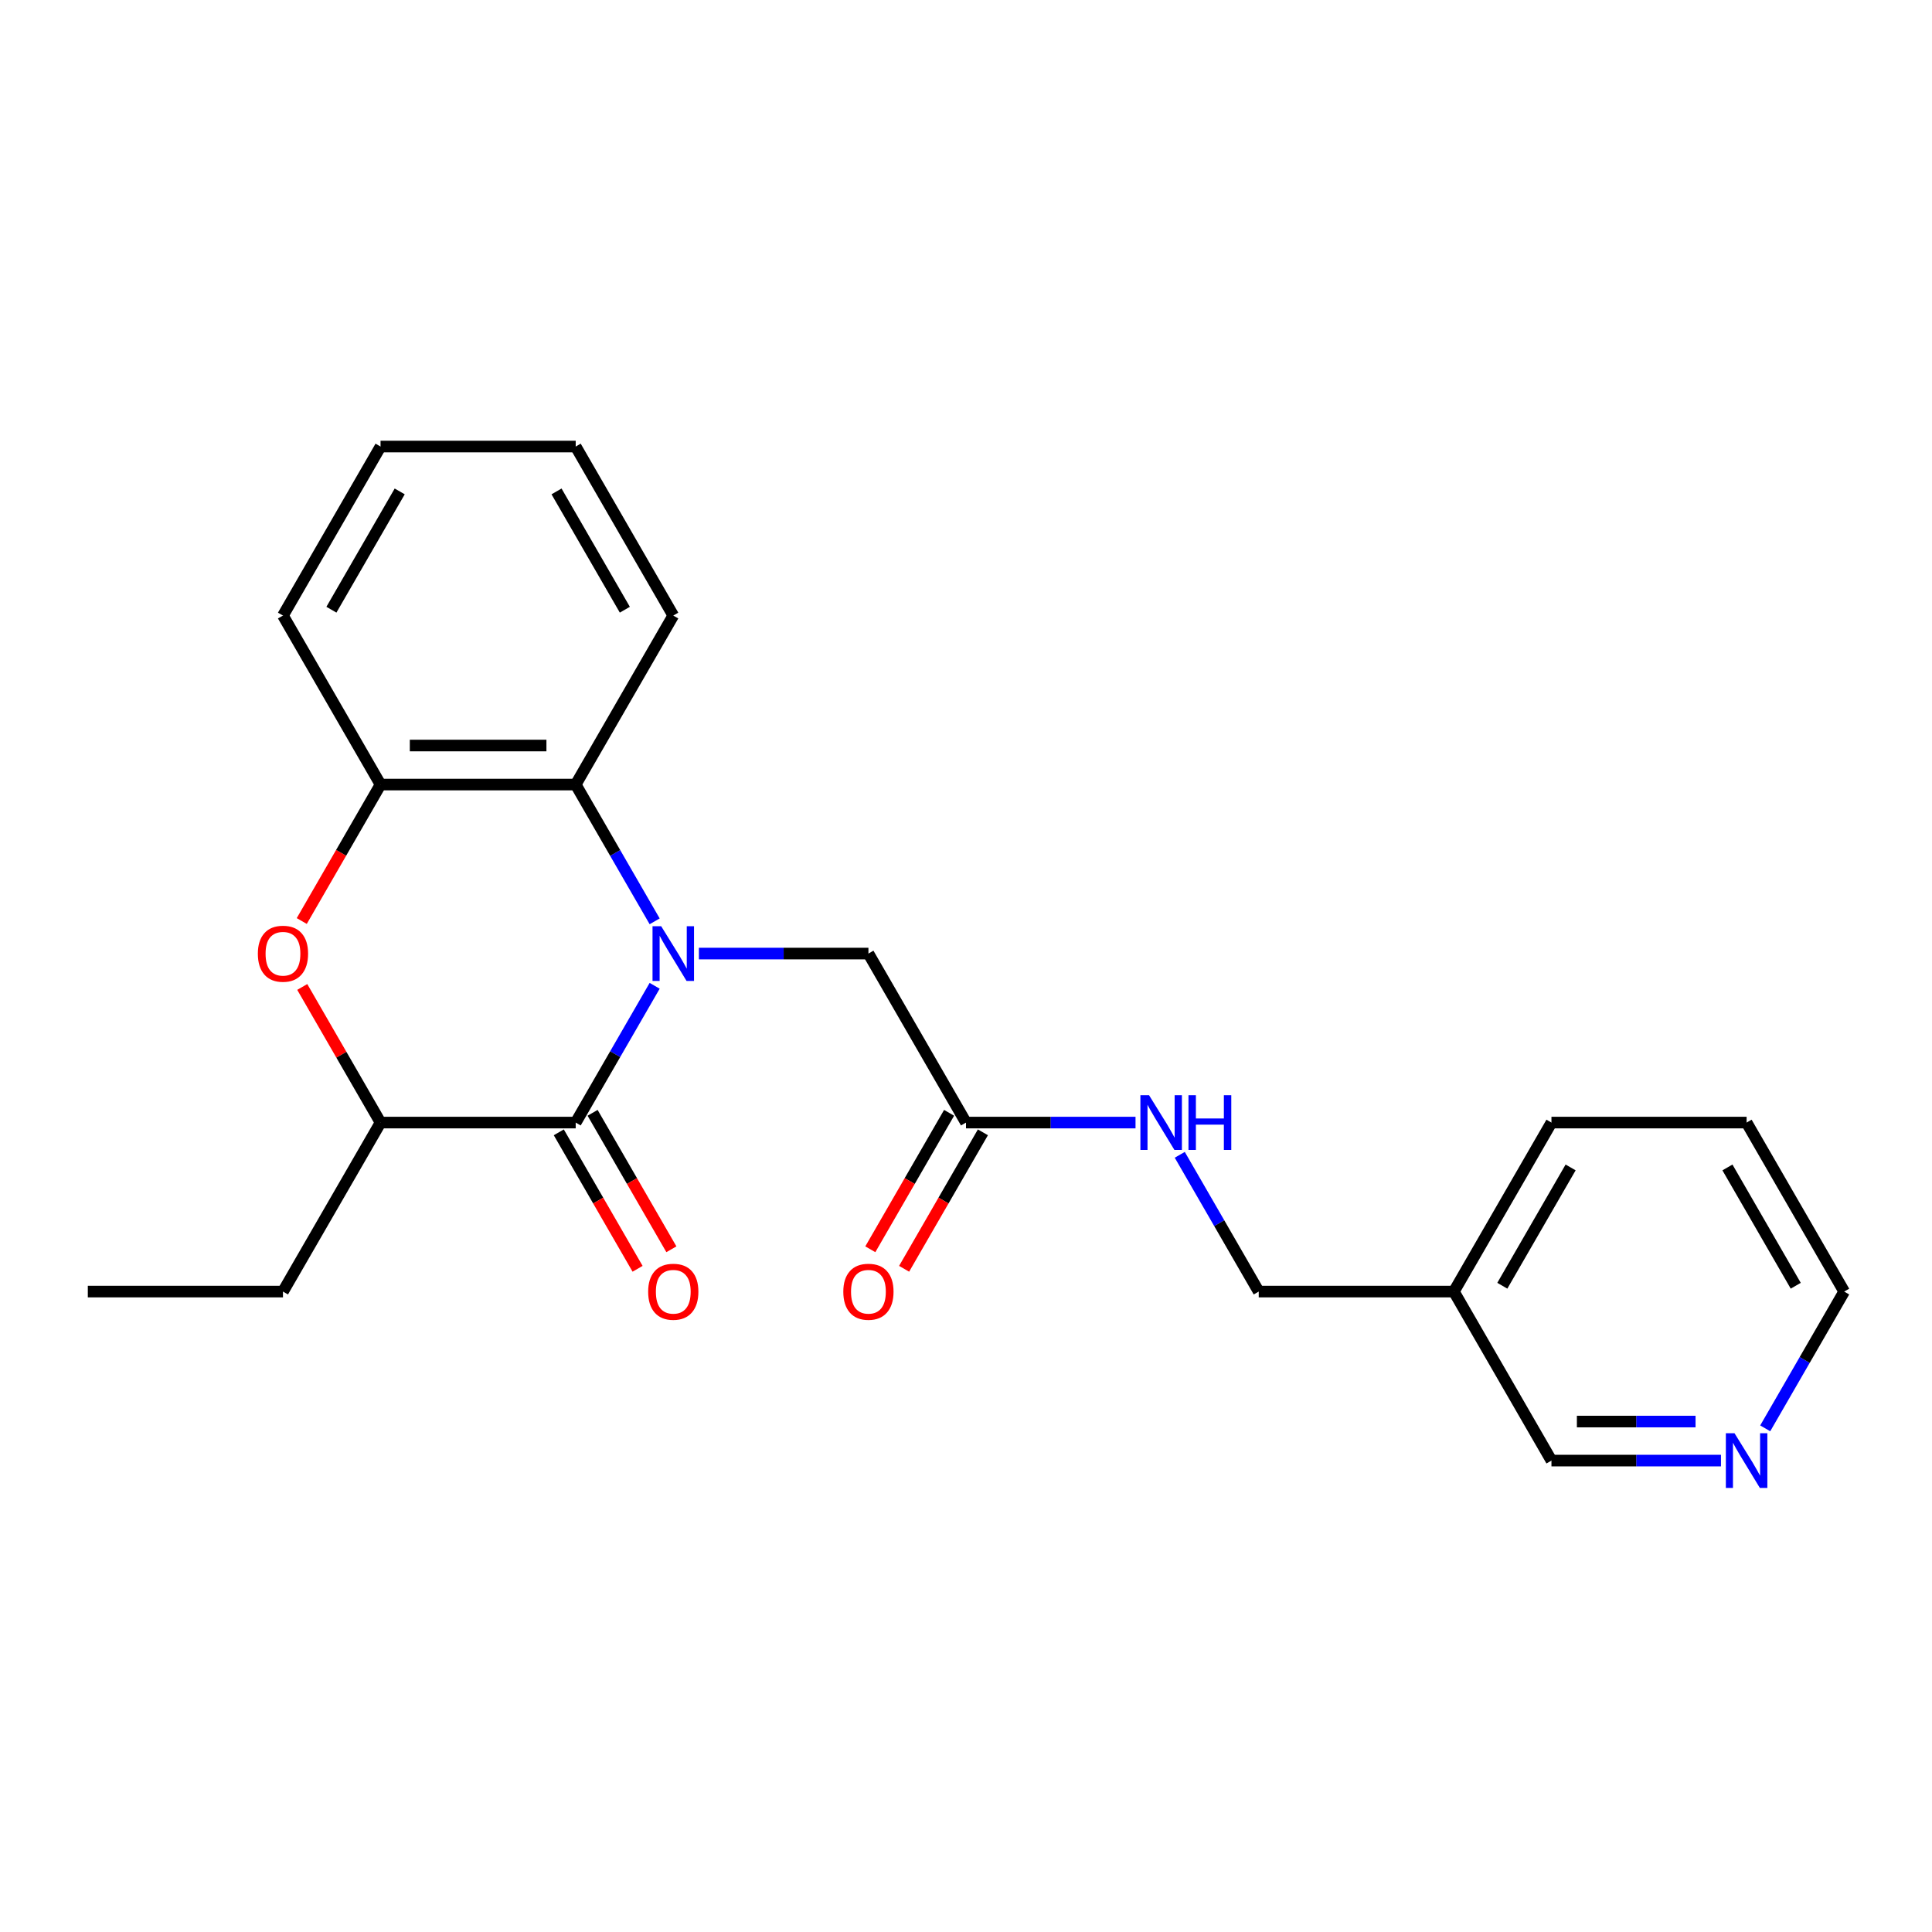 <?xml version='1.0' encoding='iso-8859-1'?>
<svg version='1.1' baseProfile='full'
              xmlns='http://www.w3.org/2000/svg'
                      xmlns:rdkit='http://www.rdkit.org/xml'
                      xmlns:xlink='http://www.w3.org/1999/xlink'
                  xml:space='preserve'
width='1000px' height='1000px' viewBox='0 0 1000 1000'>
<!-- END OF HEADER -->
<rect style='opacity:1.0;fill:#FFFFFF;stroke:none' width='1000' height='1000' x='0' y='0'> </rect>
<path class='bond-0' d='M 338.852,510.249 L 318.416,545.645' style='fill:none;fill-rule:evenodd;stroke:#0000FF;stroke-width:6px;stroke-linecap:butt;stroke-linejoin:miter;stroke-opacity:1' />
<path class='bond-0' d='M 318.416,545.645 L 297.98,581.041' style='fill:none;fill-rule:evenodd;stroke:#000000;stroke-width:6px;stroke-linecap:butt;stroke-linejoin:miter;stroke-opacity:1' />
<path class='bond-1' d='M 338.852,476.878 L 318.416,441.482' style='fill:none;fill-rule:evenodd;stroke:#0000FF;stroke-width:6px;stroke-linecap:butt;stroke-linejoin:miter;stroke-opacity:1' />
<path class='bond-1' d='M 318.416,441.482 L 297.98,406.086' style='fill:none;fill-rule:evenodd;stroke:#000000;stroke-width:6px;stroke-linecap:butt;stroke-linejoin:miter;stroke-opacity:1' />
<path class='bond-5' d='M 361.75,493.564 L 405.623,493.564' style='fill:none;fill-rule:evenodd;stroke:#0000FF;stroke-width:6px;stroke-linecap:butt;stroke-linejoin:miter;stroke-opacity:1' />
<path class='bond-5' d='M 405.623,493.564 L 449.495,493.564' style='fill:none;fill-rule:evenodd;stroke:#000000;stroke-width:6px;stroke-linecap:butt;stroke-linejoin:miter;stroke-opacity:1' />
<path class='bond-3' d='M 297.98,581.041 L 196.97,581.041' style='fill:none;fill-rule:evenodd;stroke:#000000;stroke-width:6px;stroke-linecap:butt;stroke-linejoin:miter;stroke-opacity:1' />
<path class='bond-7' d='M 289.232,586.091 L 309.622,621.407' style='fill:none;fill-rule:evenodd;stroke:#000000;stroke-width:6px;stroke-linecap:butt;stroke-linejoin:miter;stroke-opacity:1' />
<path class='bond-7' d='M 309.622,621.407 L 330.012,656.724' style='fill:none;fill-rule:evenodd;stroke:#FF0000;stroke-width:6px;stroke-linecap:butt;stroke-linejoin:miter;stroke-opacity:1' />
<path class='bond-7' d='M 306.728,575.99 L 327.117,611.306' style='fill:none;fill-rule:evenodd;stroke:#000000;stroke-width:6px;stroke-linecap:butt;stroke-linejoin:miter;stroke-opacity:1' />
<path class='bond-7' d='M 327.117,611.306 L 347.507,646.623' style='fill:none;fill-rule:evenodd;stroke:#FF0000;stroke-width:6px;stroke-linecap:butt;stroke-linejoin:miter;stroke-opacity:1' />
<path class='bond-4' d='M 297.98,406.086 L 196.97,406.086' style='fill:none;fill-rule:evenodd;stroke:#000000;stroke-width:6px;stroke-linecap:butt;stroke-linejoin:miter;stroke-opacity:1' />
<path class='bond-4' d='M 282.828,385.884 L 212.121,385.884' style='fill:none;fill-rule:evenodd;stroke:#000000;stroke-width:6px;stroke-linecap:butt;stroke-linejoin:miter;stroke-opacity:1' />
<path class='bond-14' d='M 297.98,406.086 L 348.485,318.609' style='fill:none;fill-rule:evenodd;stroke:#000000;stroke-width:6px;stroke-linecap:butt;stroke-linejoin:miter;stroke-opacity:1' />
<path class='bond-2' d='M 156.19,476.718 L 176.58,441.402' style='fill:none;fill-rule:evenodd;stroke:#FF0000;stroke-width:6px;stroke-linecap:butt;stroke-linejoin:miter;stroke-opacity:1' />
<path class='bond-2' d='M 176.58,441.402 L 196.97,406.086' style='fill:none;fill-rule:evenodd;stroke:#000000;stroke-width:6px;stroke-linecap:butt;stroke-linejoin:miter;stroke-opacity:1' />
<path class='bond-23' d='M 156.444,510.849 L 176.707,545.945' style='fill:none;fill-rule:evenodd;stroke:#FF0000;stroke-width:6px;stroke-linecap:butt;stroke-linejoin:miter;stroke-opacity:1' />
<path class='bond-23' d='M 176.707,545.945 L 196.97,581.041' style='fill:none;fill-rule:evenodd;stroke:#000000;stroke-width:6px;stroke-linecap:butt;stroke-linejoin:miter;stroke-opacity:1' />
<path class='bond-16' d='M 196.97,581.041 L 146.465,668.518' style='fill:none;fill-rule:evenodd;stroke:#000000;stroke-width:6px;stroke-linecap:butt;stroke-linejoin:miter;stroke-opacity:1' />
<path class='bond-15' d='M 196.97,406.086 L 146.465,318.609' style='fill:none;fill-rule:evenodd;stroke:#000000;stroke-width:6px;stroke-linecap:butt;stroke-linejoin:miter;stroke-opacity:1' />
<path class='bond-6' d='M 449.495,493.564 L 500,581.041' style='fill:none;fill-rule:evenodd;stroke:#000000;stroke-width:6px;stroke-linecap:butt;stroke-linejoin:miter;stroke-opacity:1' />
<path class='bond-8' d='M 500,581.041 L 543.872,581.041' style='fill:none;fill-rule:evenodd;stroke:#000000;stroke-width:6px;stroke-linecap:butt;stroke-linejoin:miter;stroke-opacity:1' />
<path class='bond-8' d='M 543.872,581.041 L 587.745,581.041' style='fill:none;fill-rule:evenodd;stroke:#0000FF;stroke-width:6px;stroke-linecap:butt;stroke-linejoin:miter;stroke-opacity:1' />
<path class='bond-10' d='M 491.252,575.99 L 470.863,611.306' style='fill:none;fill-rule:evenodd;stroke:#000000;stroke-width:6px;stroke-linecap:butt;stroke-linejoin:miter;stroke-opacity:1' />
<path class='bond-10' d='M 470.863,611.306 L 450.473,646.623' style='fill:none;fill-rule:evenodd;stroke:#FF0000;stroke-width:6px;stroke-linecap:butt;stroke-linejoin:miter;stroke-opacity:1' />
<path class='bond-10' d='M 508.748,586.091 L 488.358,621.407' style='fill:none;fill-rule:evenodd;stroke:#000000;stroke-width:6px;stroke-linecap:butt;stroke-linejoin:miter;stroke-opacity:1' />
<path class='bond-10' d='M 488.358,621.407 L 467.968,656.724' style='fill:none;fill-rule:evenodd;stroke:#FF0000;stroke-width:6px;stroke-linecap:butt;stroke-linejoin:miter;stroke-opacity:1' />
<path class='bond-12' d='M 610.643,597.726 L 631.079,633.122' style='fill:none;fill-rule:evenodd;stroke:#0000FF;stroke-width:6px;stroke-linecap:butt;stroke-linejoin:miter;stroke-opacity:1' />
<path class='bond-12' d='M 631.079,633.122 L 651.515,668.518' style='fill:none;fill-rule:evenodd;stroke:#000000;stroke-width:6px;stroke-linecap:butt;stroke-linejoin:miter;stroke-opacity:1' />
<path class='bond-9' d='M 890.775,755.996 L 846.903,755.996' style='fill:none;fill-rule:evenodd;stroke:#0000FF;stroke-width:6px;stroke-linecap:butt;stroke-linejoin:miter;stroke-opacity:1' />
<path class='bond-9' d='M 846.903,755.996 L 803.03,755.996' style='fill:none;fill-rule:evenodd;stroke:#000000;stroke-width:6px;stroke-linecap:butt;stroke-linejoin:miter;stroke-opacity:1' />
<path class='bond-9' d='M 877.613,735.794 L 846.903,735.794' style='fill:none;fill-rule:evenodd;stroke:#0000FF;stroke-width:6px;stroke-linecap:butt;stroke-linejoin:miter;stroke-opacity:1' />
<path class='bond-9' d='M 846.903,735.794 L 816.192,735.794' style='fill:none;fill-rule:evenodd;stroke:#000000;stroke-width:6px;stroke-linecap:butt;stroke-linejoin:miter;stroke-opacity:1' />
<path class='bond-25' d='M 913.674,739.31 L 934.11,703.914' style='fill:none;fill-rule:evenodd;stroke:#0000FF;stroke-width:6px;stroke-linecap:butt;stroke-linejoin:miter;stroke-opacity:1' />
<path class='bond-25' d='M 934.11,703.914 L 954.545,668.518' style='fill:none;fill-rule:evenodd;stroke:#000000;stroke-width:6px;stroke-linecap:butt;stroke-linejoin:miter;stroke-opacity:1' />
<path class='bond-11' d='M 752.525,668.518 L 651.515,668.518' style='fill:none;fill-rule:evenodd;stroke:#000000;stroke-width:6px;stroke-linecap:butt;stroke-linejoin:miter;stroke-opacity:1' />
<path class='bond-13' d='M 752.525,668.518 L 803.03,755.996' style='fill:none;fill-rule:evenodd;stroke:#000000;stroke-width:6px;stroke-linecap:butt;stroke-linejoin:miter;stroke-opacity:1' />
<path class='bond-18' d='M 752.525,668.518 L 803.03,581.041' style='fill:none;fill-rule:evenodd;stroke:#000000;stroke-width:6px;stroke-linecap:butt;stroke-linejoin:miter;stroke-opacity:1' />
<path class='bond-18' d='M 777.596,665.498 L 812.95,604.264' style='fill:none;fill-rule:evenodd;stroke:#000000;stroke-width:6px;stroke-linecap:butt;stroke-linejoin:miter;stroke-opacity:1' />
<path class='bond-21' d='M 348.485,318.609 L 297.98,231.132' style='fill:none;fill-rule:evenodd;stroke:#000000;stroke-width:6px;stroke-linecap:butt;stroke-linejoin:miter;stroke-opacity:1' />
<path class='bond-21' d='M 323.414,315.588 L 288.06,254.354' style='fill:none;fill-rule:evenodd;stroke:#000000;stroke-width:6px;stroke-linecap:butt;stroke-linejoin:miter;stroke-opacity:1' />
<path class='bond-24' d='M 146.465,318.609 L 196.97,231.132' style='fill:none;fill-rule:evenodd;stroke:#000000;stroke-width:6px;stroke-linecap:butt;stroke-linejoin:miter;stroke-opacity:1' />
<path class='bond-24' d='M 171.536,315.588 L 206.889,254.354' style='fill:none;fill-rule:evenodd;stroke:#000000;stroke-width:6px;stroke-linecap:butt;stroke-linejoin:miter;stroke-opacity:1' />
<path class='bond-19' d='M 146.465,668.518 L 45.455,668.518' style='fill:none;fill-rule:evenodd;stroke:#000000;stroke-width:6px;stroke-linecap:butt;stroke-linejoin:miter;stroke-opacity:1' />
<path class='bond-17' d='M 954.545,668.518 L 904.04,581.041' style='fill:none;fill-rule:evenodd;stroke:#000000;stroke-width:6px;stroke-linecap:butt;stroke-linejoin:miter;stroke-opacity:1' />
<path class='bond-17' d='M 929.474,665.498 L 894.121,604.264' style='fill:none;fill-rule:evenodd;stroke:#000000;stroke-width:6px;stroke-linecap:butt;stroke-linejoin:miter;stroke-opacity:1' />
<path class='bond-20' d='M 803.03,581.041 L 904.04,581.041' style='fill:none;fill-rule:evenodd;stroke:#000000;stroke-width:6px;stroke-linecap:butt;stroke-linejoin:miter;stroke-opacity:1' />
<path class='bond-22' d='M 297.98,231.132 L 196.97,231.132' style='fill:none;fill-rule:evenodd;stroke:#000000;stroke-width:6px;stroke-linecap:butt;stroke-linejoin:miter;stroke-opacity:1' />
<path  class='atom-0' d='M 342.225 479.404
L 351.505 494.404
Q 352.425 495.884, 353.905 498.564
Q 355.385 501.244, 355.465 501.404
L 355.465 479.404
L 359.225 479.404
L 359.225 507.724
L 355.345 507.724
L 345.385 491.324
Q 344.225 489.404, 342.985 487.204
Q 341.785 485.004, 341.425 484.324
L 341.425 507.724
L 337.745 507.724
L 337.745 479.404
L 342.225 479.404
' fill='#0000FF'/>
<path  class='atom-3' d='M 133.465 493.644
Q 133.465 486.844, 136.825 483.044
Q 140.185 479.244, 146.465 479.244
Q 152.745 479.244, 156.105 483.044
Q 159.465 486.844, 159.465 493.644
Q 159.465 500.524, 156.065 504.444
Q 152.665 508.324, 146.465 508.324
Q 140.225 508.324, 136.825 504.444
Q 133.465 500.564, 133.465 493.644
M 146.465 505.124
Q 150.785 505.124, 153.105 502.244
Q 155.465 499.324, 155.465 493.644
Q 155.465 488.084, 153.105 485.284
Q 150.785 482.444, 146.465 482.444
Q 142.145 482.444, 139.785 485.244
Q 137.465 488.044, 137.465 493.644
Q 137.465 499.364, 139.785 502.244
Q 142.145 505.124, 146.465 505.124
' fill='#FF0000'/>
<path  class='atom-8' d='M 335.485 668.598
Q 335.485 661.798, 338.845 657.998
Q 342.205 654.198, 348.485 654.198
Q 354.765 654.198, 358.125 657.998
Q 361.485 661.798, 361.485 668.598
Q 361.485 675.478, 358.085 679.398
Q 354.685 683.278, 348.485 683.278
Q 342.245 683.278, 338.845 679.398
Q 335.485 675.518, 335.485 668.598
M 348.485 680.078
Q 352.805 680.078, 355.125 677.198
Q 357.485 674.278, 357.485 668.598
Q 357.485 663.038, 355.125 660.238
Q 352.805 657.398, 348.485 657.398
Q 344.165 657.398, 341.805 660.198
Q 339.485 662.998, 339.485 668.598
Q 339.485 674.318, 341.805 677.198
Q 344.165 680.078, 348.485 680.078
' fill='#FF0000'/>
<path  class='atom-9' d='M 594.75 566.881
L 604.03 581.881
Q 604.95 583.361, 606.43 586.041
Q 607.91 588.721, 607.99 588.881
L 607.99 566.881
L 611.75 566.881
L 611.75 595.201
L 607.87 595.201
L 597.91 578.801
Q 596.75 576.881, 595.51 574.681
Q 594.31 572.481, 593.95 571.801
L 593.95 595.201
L 590.27 595.201
L 590.27 566.881
L 594.75 566.881
' fill='#0000FF'/>
<path  class='atom-9' d='M 615.15 566.881
L 618.99 566.881
L 618.99 578.921
L 633.47 578.921
L 633.47 566.881
L 637.31 566.881
L 637.31 595.201
L 633.47 595.201
L 633.47 582.121
L 618.99 582.121
L 618.99 595.201
L 615.15 595.201
L 615.15 566.881
' fill='#0000FF'/>
<path  class='atom-10' d='M 897.78 741.836
L 907.06 756.836
Q 907.98 758.316, 909.46 760.996
Q 910.94 763.676, 911.02 763.836
L 911.02 741.836
L 914.78 741.836
L 914.78 770.156
L 910.9 770.156
L 900.94 753.756
Q 899.78 751.836, 898.54 749.636
Q 897.34 747.436, 896.98 746.756
L 896.98 770.156
L 893.3 770.156
L 893.3 741.836
L 897.78 741.836
' fill='#0000FF'/>
<path  class='atom-11' d='M 436.495 668.598
Q 436.495 661.798, 439.855 657.998
Q 443.215 654.198, 449.495 654.198
Q 455.775 654.198, 459.135 657.998
Q 462.495 661.798, 462.495 668.598
Q 462.495 675.478, 459.095 679.398
Q 455.695 683.278, 449.495 683.278
Q 443.255 683.278, 439.855 679.398
Q 436.495 675.518, 436.495 668.598
M 449.495 680.078
Q 453.815 680.078, 456.135 677.198
Q 458.495 674.278, 458.495 668.598
Q 458.495 663.038, 456.135 660.238
Q 453.815 657.398, 449.495 657.398
Q 445.175 657.398, 442.815 660.198
Q 440.495 662.998, 440.495 668.598
Q 440.495 674.318, 442.815 677.198
Q 445.175 680.078, 449.495 680.078
' fill='#FF0000'/>
</svg>
